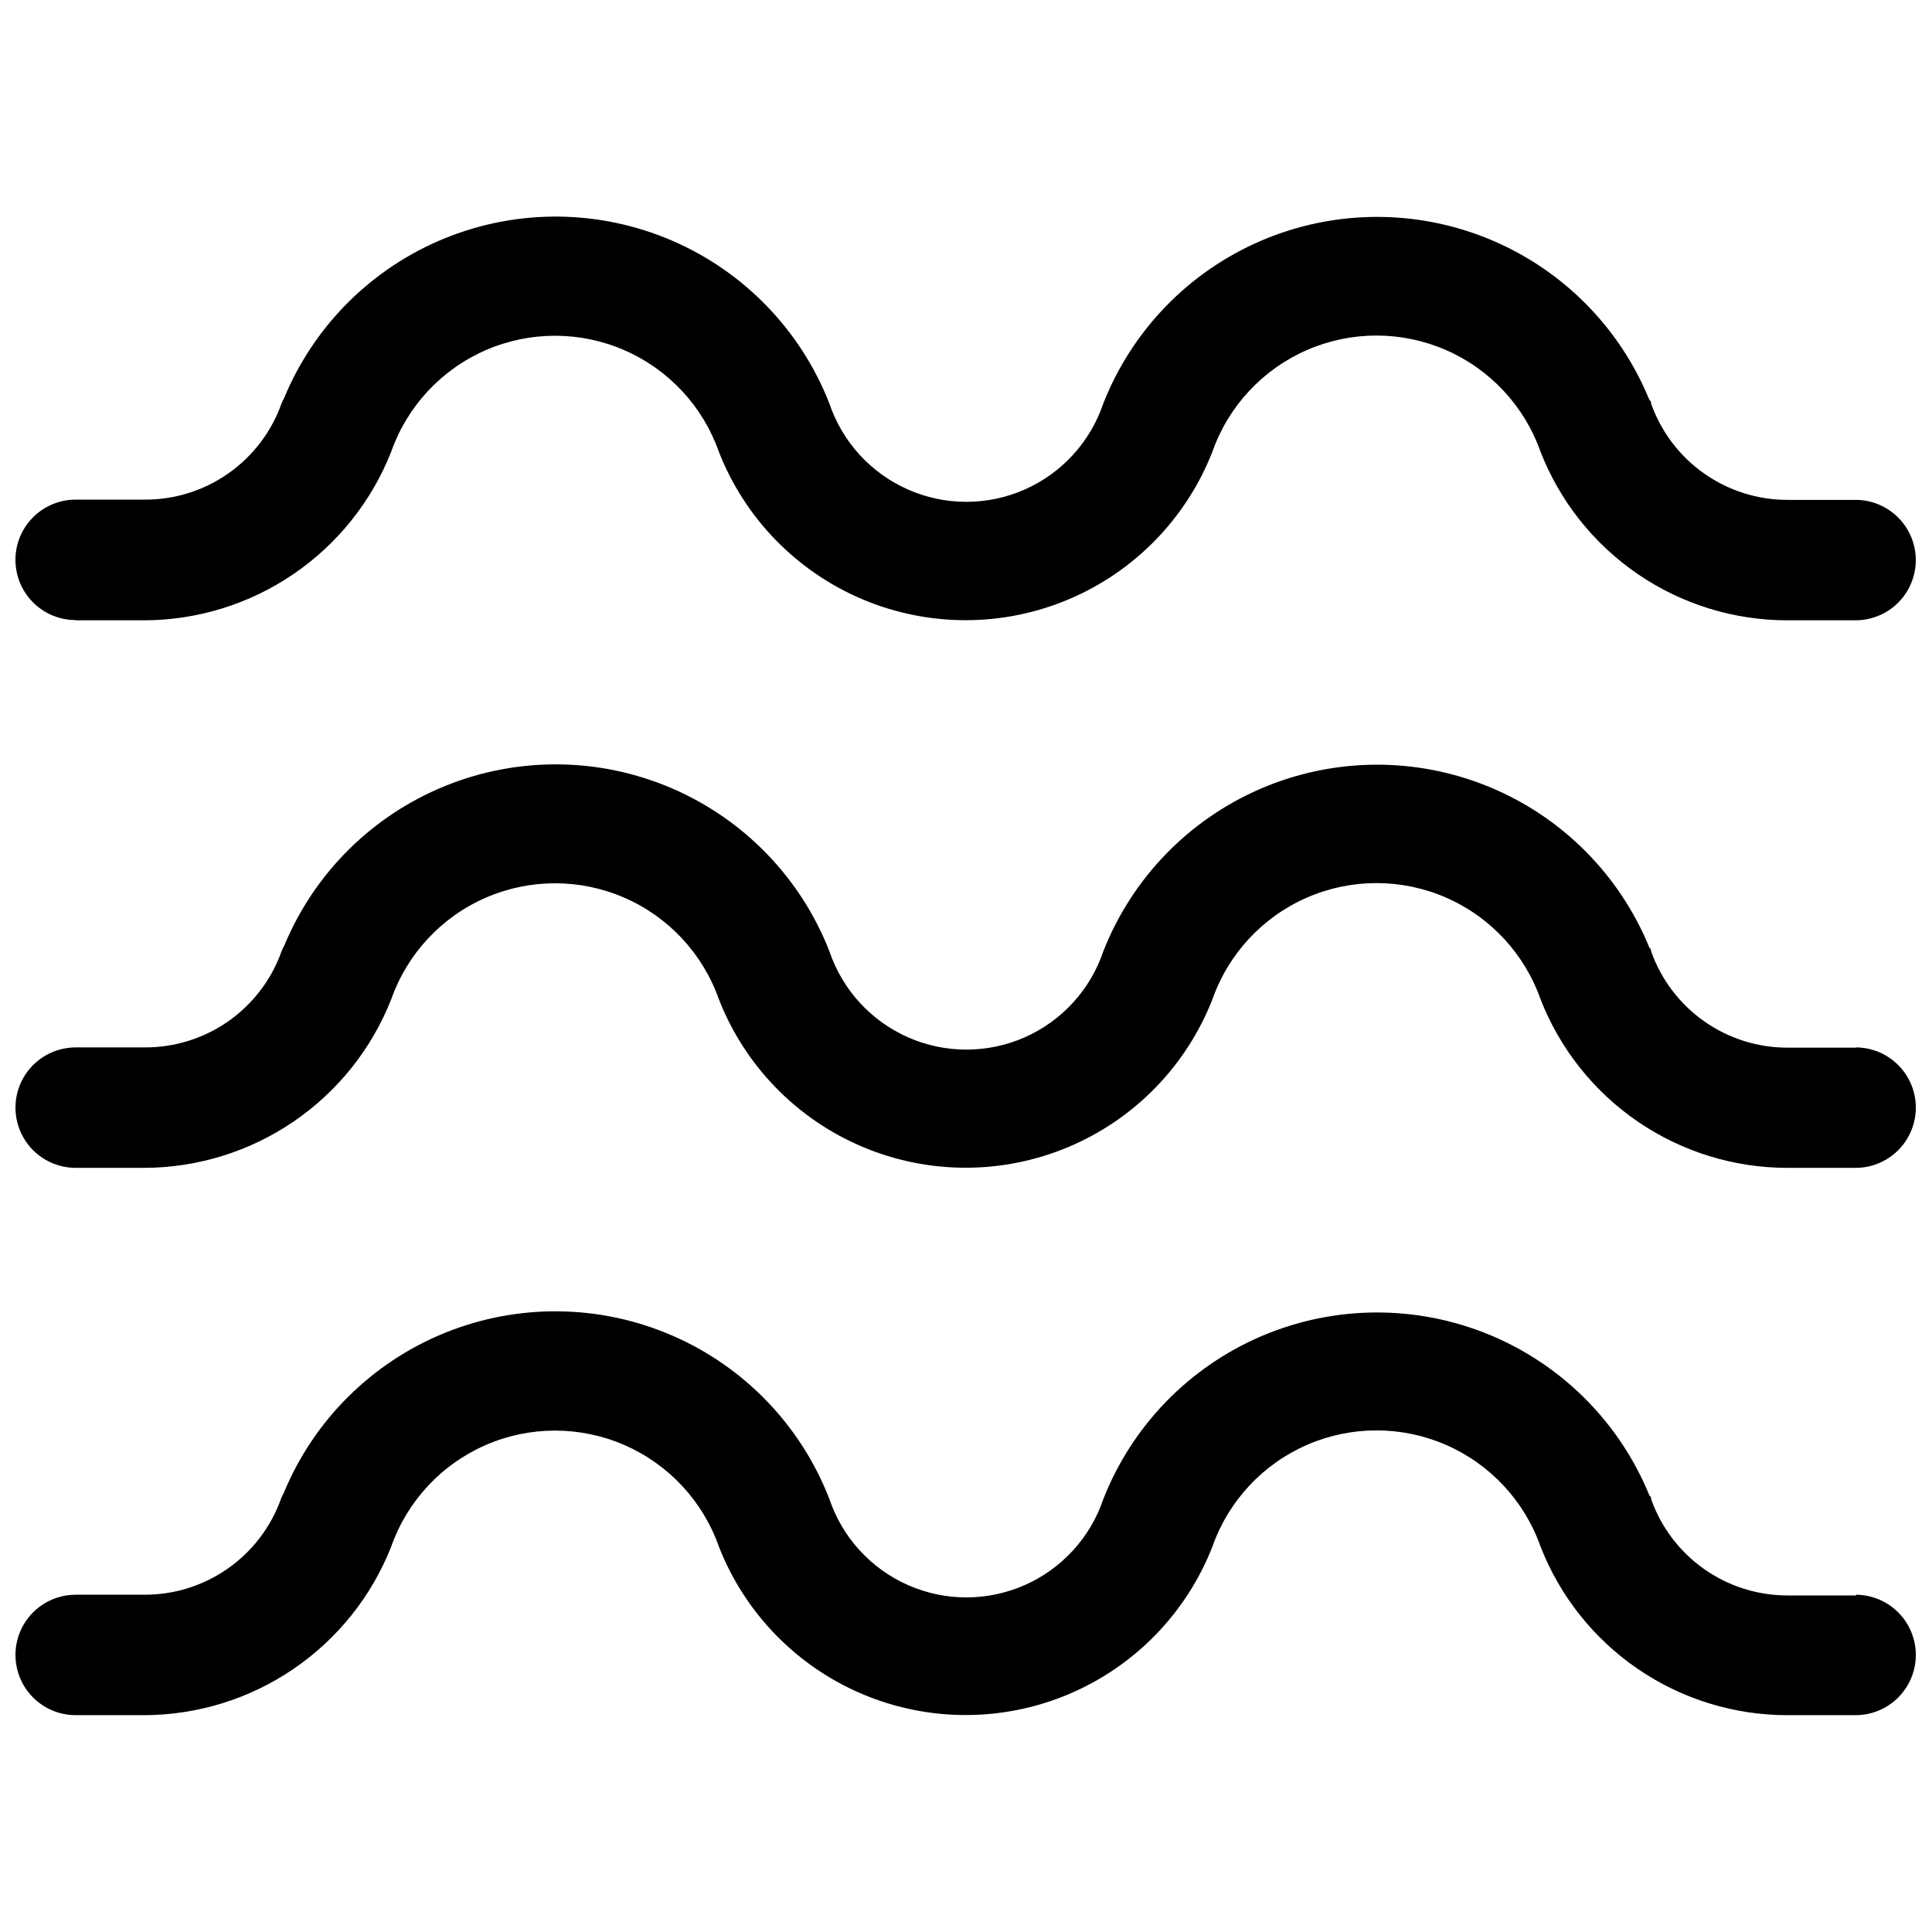 <?xml version="1.0" encoding="UTF-8"?>
<!-- Uploaded to: SVG Repo, www.svgrepo.com, Generator: SVG Repo Mixer Tools -->
<svg width="800px" height="800px" version="1.1" viewBox="144 144 512 512" xmlns="http://www.w3.org/2000/svg">
 <defs>
  <clipPath id="c">
   <path d="m148.09 201h503.81v108h-503.81z"/>
  </clipPath>
  <clipPath id="b">
   <path d="m148.09 346h503.81v108h-503.81z"/>
  </clipPath>
  <clipPath id="a">
   <path d="m148.09 491h503.81v108h-503.81z"/>
  </clipPath>
 </defs>
 <g>
  <g clip-path="url(#c)">
   <path d="m164.05 308.39h18.129c14.137-0.027 27.941-4.301 39.621-12.27 11.68-7.969 20.695-19.262 25.875-32.418 4.25-12.051 13.32-21.797 25.035-26.898 11.719-5.102 25.031-5.102 36.75 0 11.719 5.102 20.789 14.848 25.035 26.898 6.898 17.648 20.641 31.762 38.098 39.129 17.457 7.371 37.152 7.371 54.609 0 17.461-7.367 31.199-21.48 38.098-39.129 4.254-12.074 13.336-21.836 25.07-26.945 11.738-5.113 25.07-5.113 36.805 0 11.738 5.109 20.82 14.871 25.074 26.945 5.137 13.16 14.121 24.465 25.785 32.438 11.66 7.973 25.457 12.242 39.582 12.25h18.133c5.699 0 10.969-3.043 13.82-7.981 2.852-4.938 2.852-11.02 0-15.957-2.852-4.938-8.121-7.981-13.82-7.981h-17.941c-7.945 0.031-15.703-2.41-22.199-6.988-6.496-4.574-11.41-11.055-14.059-18.547 0-0.32 0-0.637-0.445-0.957h-0.004c-7.891-19.34-23.211-34.703-42.531-42.645-19.316-7.941-41.012-7.797-60.223 0.398-19.211 8.199-34.332 23.762-41.965 43.203-3.438 10.188-11.004 18.465-20.844 22.801-9.844 4.34-21.055 4.34-30.895 0-9.844-4.336-17.406-12.613-20.848-22.801-7.578-19.402-22.613-34.957-41.746-43.191-19.129-8.234-40.762-8.465-60.062-0.637-19.305 7.828-34.664 23.059-42.656 42.297-0.258 0.477-0.492 0.965-0.703 1.465-2.648 7.504-7.574 13.992-14.082 18.57-6.512 4.574-14.281 7.012-22.238 6.965h-18.258c-5.703 0-10.973 3.043-13.824 7.981-2.848 4.938-2.848 11.023 0 15.961 2.852 4.938 8.121 7.981 13.824 7.981z"/>
  </g>
  <g clip-path="url(#b)">
   <path d="m635.95 421.64h-18.133c-7.945 0.031-15.703-2.41-22.199-6.988-6.496-4.574-11.41-11.055-14.059-18.547 0-0.32 0-0.637-0.445-0.957h-0.004c-7.891-19.34-23.211-34.703-42.531-42.645-19.316-7.941-41.012-7.797-60.223 0.398-19.211 8.199-34.332 23.762-41.965 43.203-3.438 10.188-11.004 18.465-20.844 22.801-9.844 4.336-21.055 4.336-30.895 0-9.844-4.336-17.406-12.613-20.848-22.801-7.578-19.402-22.613-34.957-41.746-43.191-19.129-8.238-40.762-8.465-60.062-0.637-19.305 7.828-34.664 23.059-42.656 42.297-0.258 0.473-0.492 0.965-0.703 1.465-2.648 7.504-7.574 13.992-14.082 18.57-6.512 4.574-14.281 7.012-22.238 6.965h-18.258c-5.703 0-10.973 3.043-13.824 7.981-2.848 4.938-2.848 11.023 0 15.961 2.852 4.938 8.121 7.981 13.824 7.981h18.129c14.137-0.027 27.941-4.305 39.621-12.27 11.68-7.969 20.695-19.266 25.875-32.418 4.25-12.055 13.32-21.801 25.035-26.902 11.719-5.102 25.031-5.102 36.75 0s20.789 14.848 25.035 26.902c6.898 17.648 20.641 31.758 38.098 39.129 17.457 7.367 37.152 7.367 54.609 0 17.461-7.371 31.199-21.48 38.098-39.129 4.254-12.074 13.336-21.836 25.07-26.949 11.738-5.109 25.07-5.109 36.805 0 11.738 5.113 20.82 14.875 25.074 26.949 5.137 13.16 14.121 24.465 25.785 32.438 11.66 7.969 25.457 12.238 39.582 12.25h18.133c5.699 0 10.969-3.043 13.82-7.981 2.852-4.938 2.852-11.023 0-15.961-2.852-4.938-8.121-7.981-13.82-7.981z"/>
  </g>
  <g clip-path="url(#a)">
   <path d="m635.95 566.81h-18.133c-7.945 0.027-15.703-2.414-22.199-6.988-6.496-4.574-11.41-11.059-14.059-18.547 0-0.32 0-0.637-0.445-0.957l-0.004-0.004c-7.891-19.336-23.211-34.699-42.531-42.641-19.316-7.941-41.012-7.797-60.223 0.398-19.211 8.195-34.332 23.762-41.965 43.203-3.438 10.188-11.004 18.465-20.844 22.801-9.844 4.336-21.055 4.336-30.895 0-9.844-4.336-17.406-12.613-20.848-22.801-7.531-19.461-22.562-35.086-41.719-43.367-19.152-8.281-40.828-8.531-60.168-0.691-19.34 7.84-34.727 23.113-42.703 42.398-0.262 0.477-0.496 0.965-0.703 1.469-2.652 7.5-7.574 13.988-14.086 18.566-6.508 4.574-14.281 7.012-22.238 6.969h-18.129c-5.703 0-10.973 3.039-13.824 7.977-2.848 4.941-2.848 11.023 0 15.961 2.852 4.938 8.121 7.981 13.824 7.981h18.129c14.137-0.027 27.941-4.301 39.621-12.27 11.68-7.969 20.695-19.262 25.875-32.418 4.25-12.055 13.32-21.797 25.035-26.898 11.719-5.106 25.031-5.106 36.75 0 11.719 5.102 20.789 14.844 25.035 26.898 6.898 17.648 20.641 31.762 38.098 39.129 17.457 7.367 37.152 7.367 54.609 0 17.461-7.367 31.199-21.48 38.098-39.129 4.254-12.074 13.336-21.836 25.07-26.945 11.738-5.113 25.07-5.113 36.805 0 11.738 5.109 20.82 14.871 25.074 26.945 5.137 13.16 14.121 24.465 25.785 32.438 11.66 7.973 25.457 12.242 39.582 12.25h18.133c5.699 0 10.969-3.043 13.82-7.981 2.852-4.938 2.852-11.02 0-15.961-2.852-4.938-8.121-7.977-13.82-7.977z"/>
  </g>
 </g>
</svg>